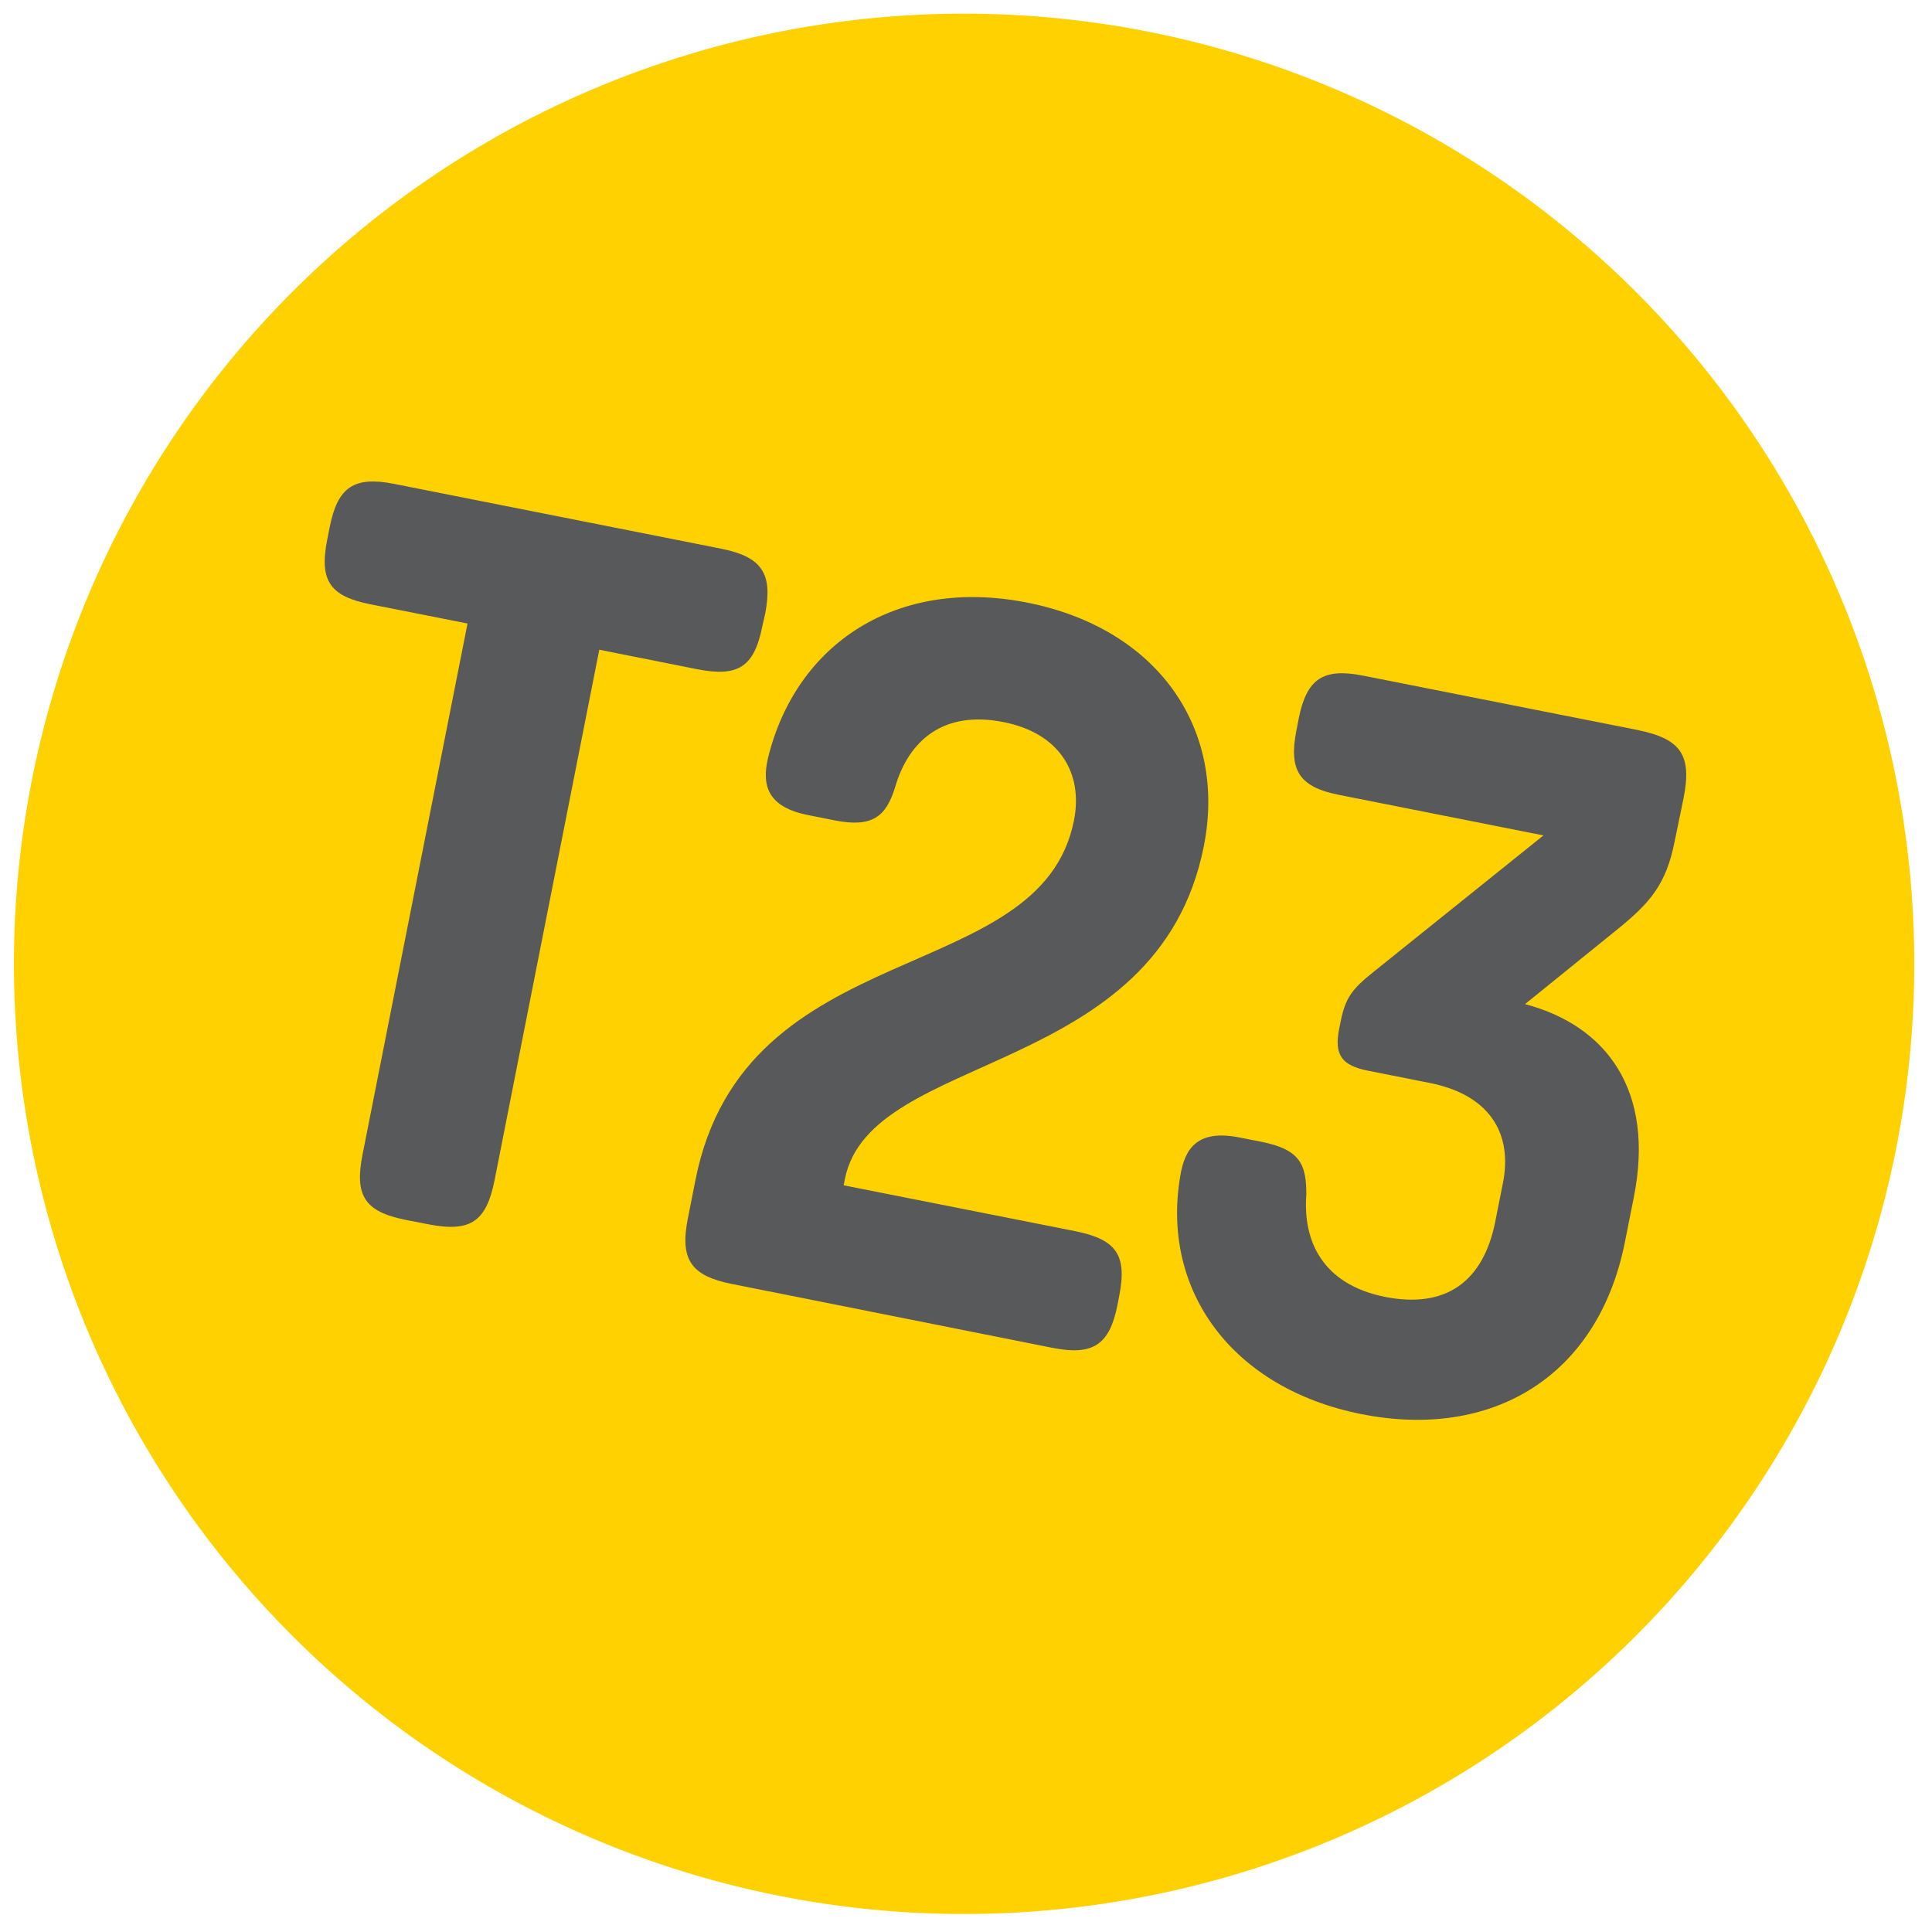 <svg id="Layer_1" data-name="Layer 1" xmlns="http://www.w3.org/2000/svg" viewBox="0 0 216 216"><defs><style>.cls-1{fill:#ffd100;}.cls-2{fill:#58595b;}</style></defs><title>nn</title><path class="cls-1" d="M128.37,3.54A106.23,106.23,0,1,0,212,128.37,106.23,106.23,0,0,0,128.37,3.54"/><path class="cls-2" d="M85.23,70c-.91,4.61-2.73,5.72-7.33,4.81L67,72.64,55.3,131.91c-.91,4.61-2.64,5.86-7.24,5l-2.72-.53c-4.6-.92-5.72-2.73-4.8-7.34L52.27,69.71,41.41,67.56c-4.49-.89-5.74-2.61-4.83-7.21l.28-1.42c.89-4.49,2.73-5.72,7.21-4.83l36.49,7.23c4.61.91,5.84,2.75,5,7.23Z"/><path class="cls-2" d="M81.83,143.55c-4.6-.91-5.84-2.75-4.92-7.36l.84-4.25c5.49-27.75,38.58-21.32,42.32-40.21,1.05-5.32-1.62-9.77-7.88-11-6.73-1.34-10.6,2.07-12.12,7.29-1,3.24-2.5,4.54-6.75,3.7l-2.95-.59c-4.49-.88-5.25-3.24-4.5-6.41C89,72,100.19,64.48,114.83,67.37S137.19,81.5,134.59,94.6c-5.14,26-37.28,22.81-40.13,37.22l-.14.7,25.86,5.12c4.61.92,5.86,2.64,4.95,7.24l-.19,1c-.89,4.48-2.72,5.72-7.33,4.8Z"/><path class="cls-2" d="M181.66,138.9c-3,15-14.81,22.1-29.45,19.2-14.41-2.86-22.43-13.77-20.26-26.59.51-3.21,2-5.25,6.62-4.34l2.48.49c4.37.87,5,2.59,5,5.9-.39,5.07,1.7,10,8.78,11.43,6.85,1.36,11-1.74,12.33-8.36l.87-4.37c1.12-5.66-1.6-9.89-8.21-11.19l-6.85-1.36c-2.95-.58-3.83-1.74-3.25-4.69l.17-.83c.54-2.71,1.34-3.66,3.67-5.53l19-15.26-22.8-4.52c-4.48-.88-5.71-2.72-4.82-7.21l.25-1.3c.89-4.49,2.73-5.72,7.22-4.83l30.7,6.08c4.84,1,6.07,2.8,5.11,7.64l-1,4.84c-.93,4.72-2.7,6.83-6.49,9.88l-10.23,8.28c9.21,2.44,14.51,9.75,12.17,21.56Z"/></svg>